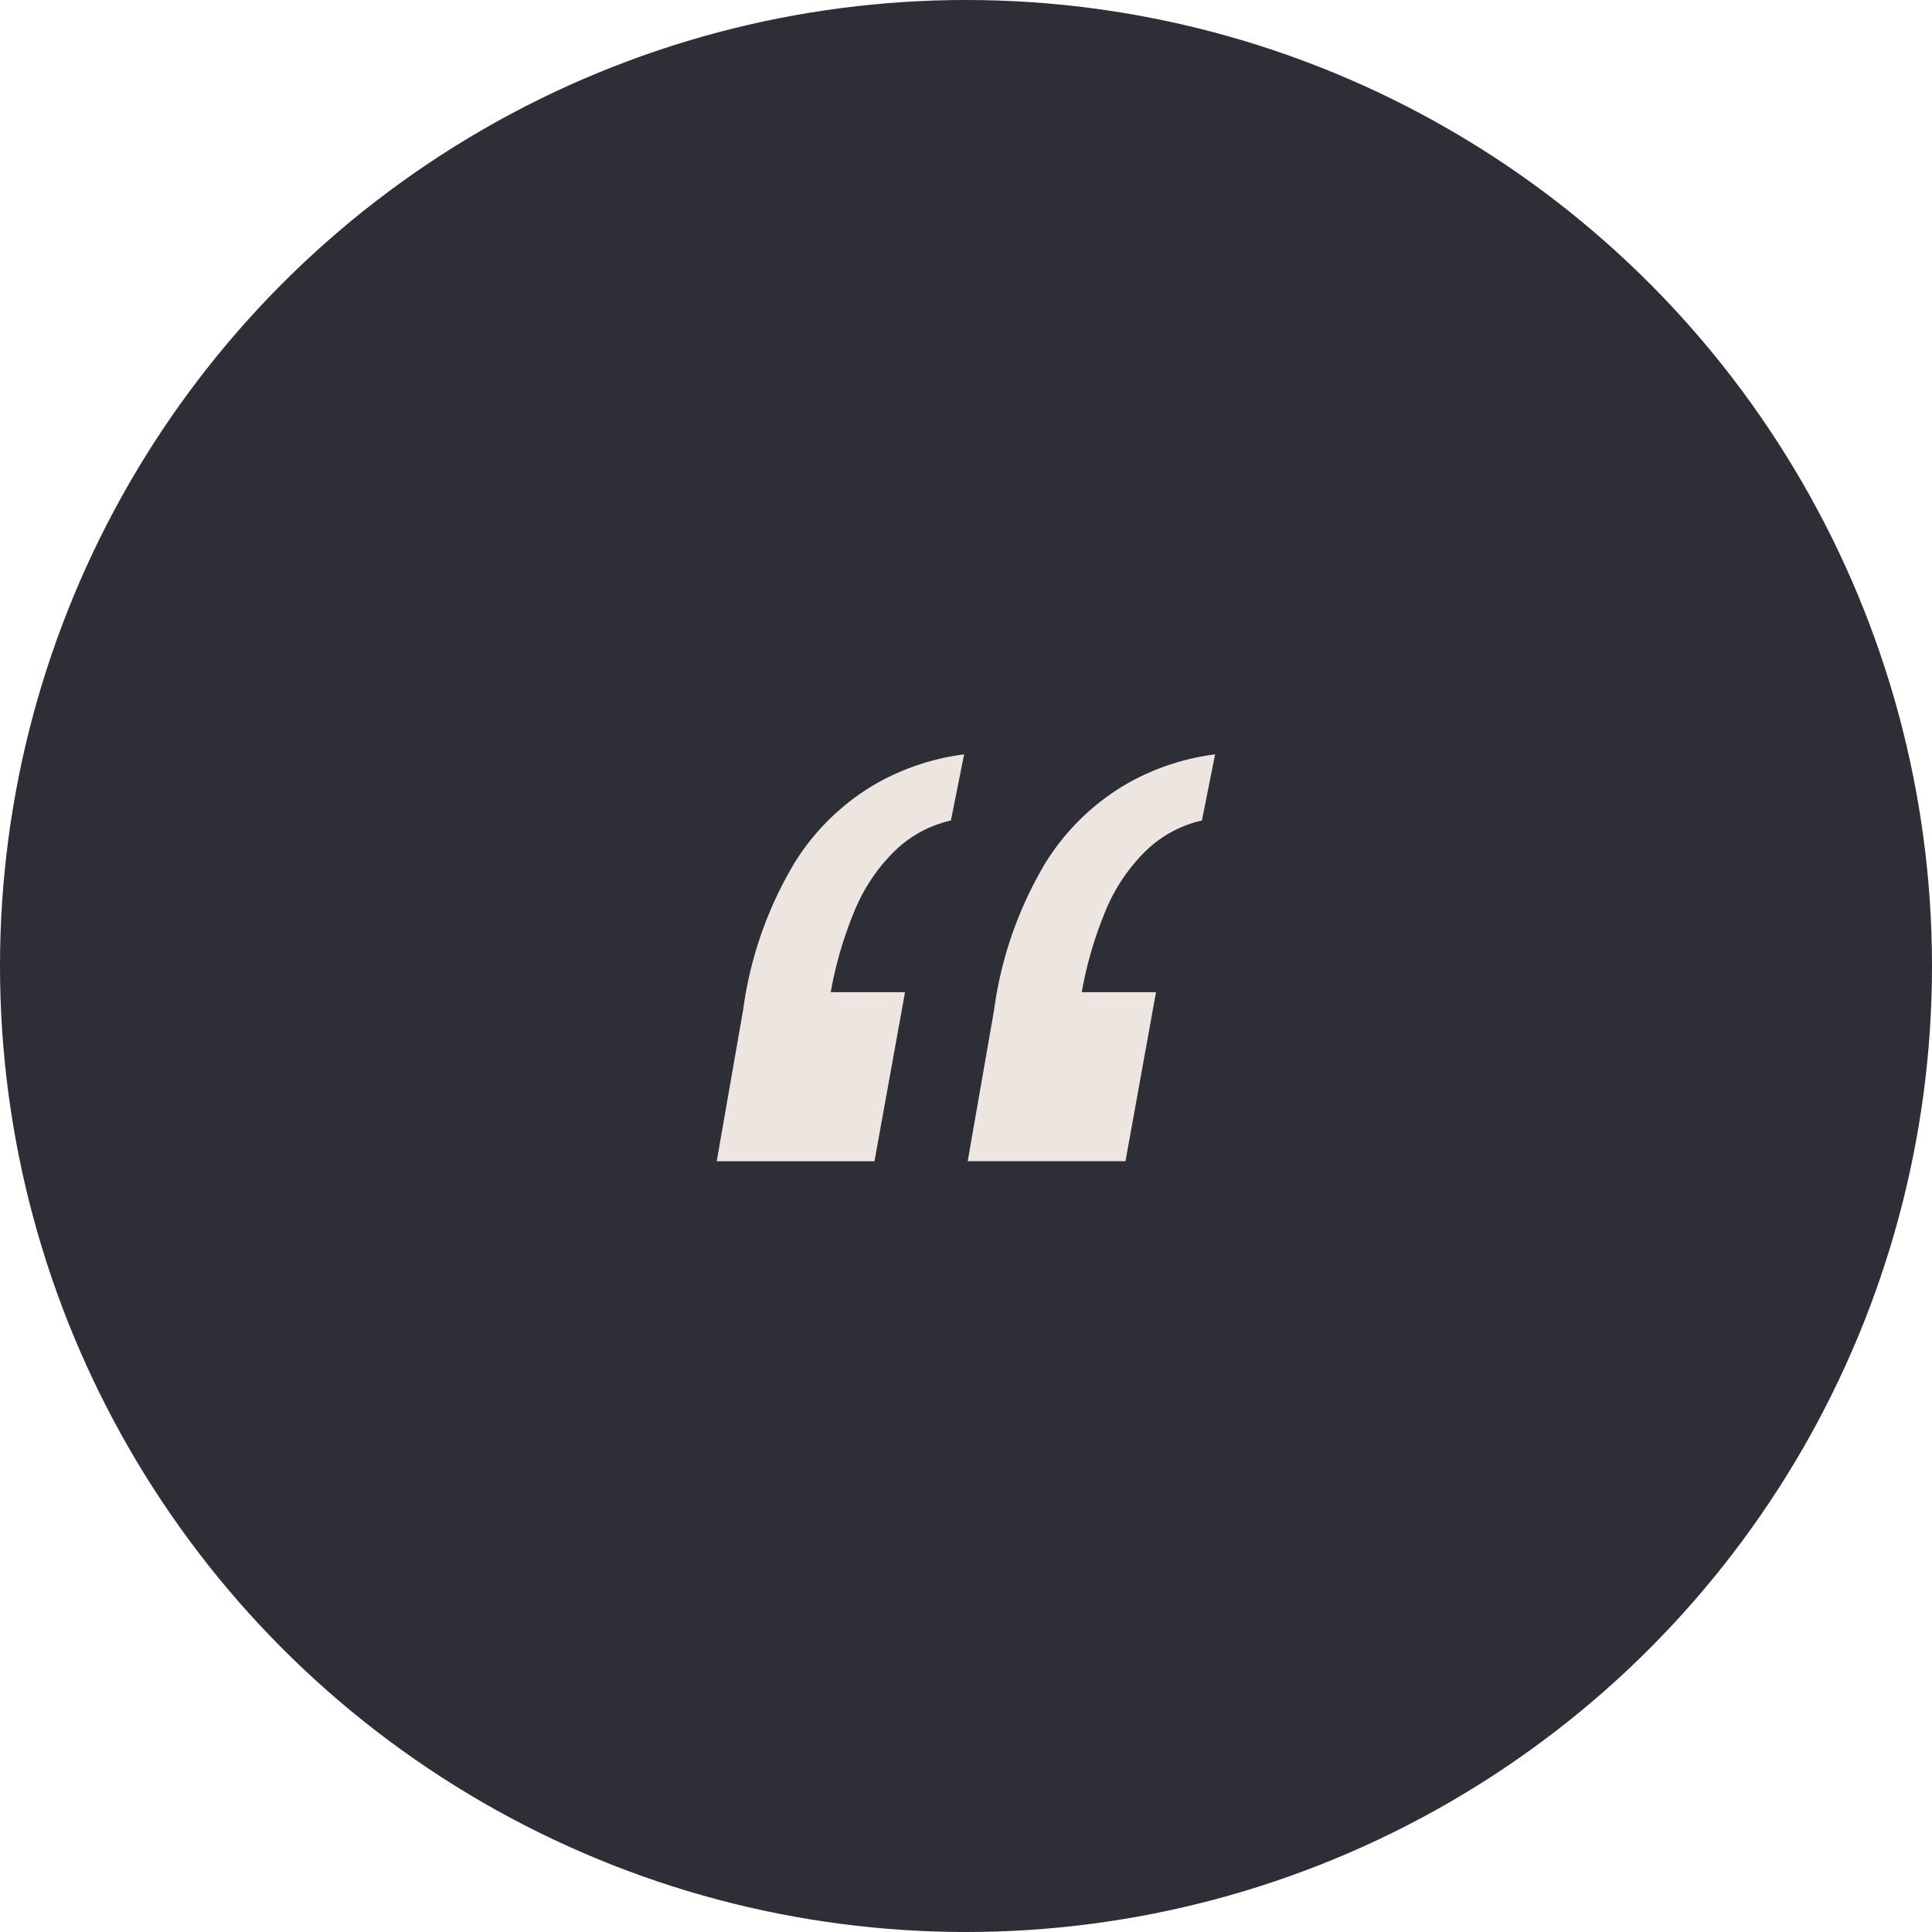 <svg xmlns="http://www.w3.org/2000/svg" width="64" height="64" viewBox="0 0 64 64"><g transform="translate(0 -5752)"><g transform="translate(0 5752)"><circle cx="32" cy="32" r="32" fill="#2d2e36"/><path d="M18.552-13.72l-.437,2.192a3.888,3.888,0,0,0-1.888,1.035,5.948,5.948,0,0,0-1.322,2,12.9,12.9,0,0,0-.771,2.651h2.461l-1.012,5.6H10.356l.875-5.015a12.794,12.794,0,0,1,1.711-4.884,7.767,7.767,0,0,1,2.665-2.593A7.951,7.951,0,0,1,18.552-13.72Zm-8.315,0L9.8-11.528a3.888,3.888,0,0,0-1.888,1.035,5.948,5.948,0,0,0-1.322,2,12.9,12.9,0,0,0-.771,2.651H8.28L7.268-.241H2.042l.875-5.015A12.794,12.794,0,0,1,4.628-10.14a7.767,7.767,0,0,1,2.665-2.593A7.951,7.951,0,0,1,10.238-13.72Z" transform="translate(21.7 38.709)" fill="#ede5df"/></g></g></svg>